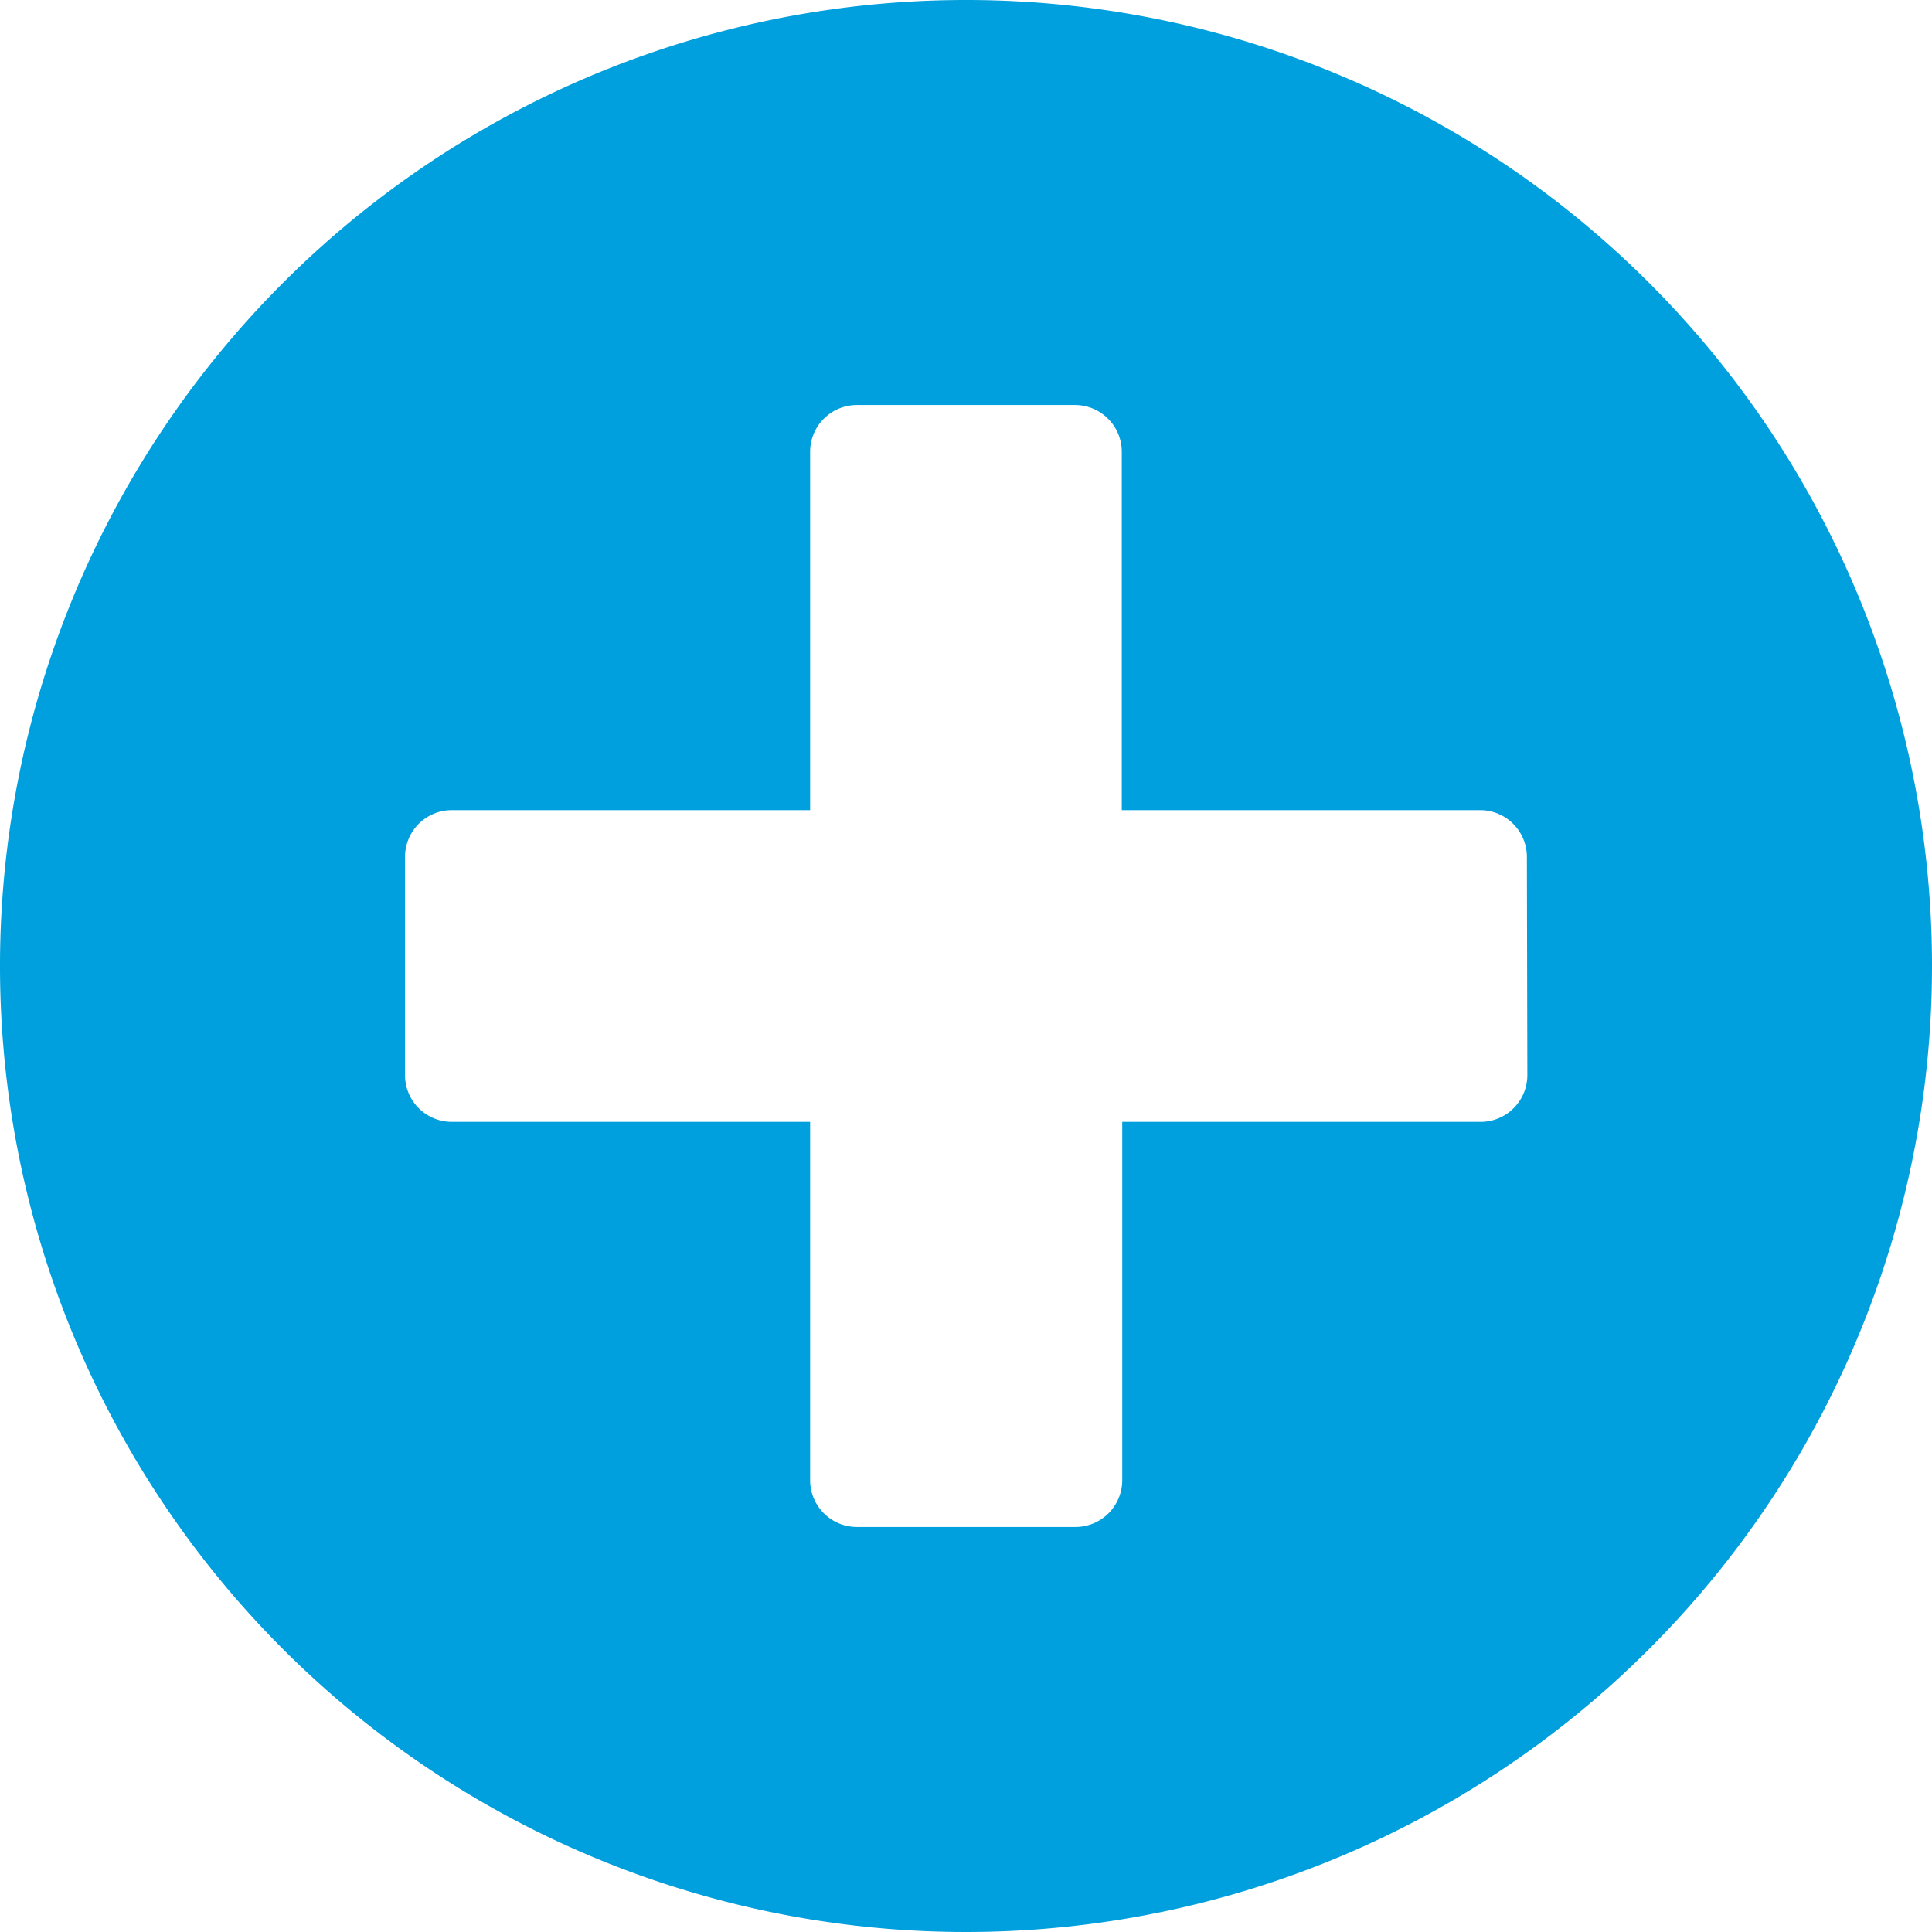 <svg xmlns="http://www.w3.org/2000/svg" width="20.65" height="20.65" viewBox="0 0 20.65 20.65">
  <path id="Icon_awesome-plus-circle" data-name="Icon awesome-plus-circle" d="M10.888.563A10.325,10.325,0,1,0,21.213,10.888,10.323,10.323,0,0,0,10.888.563Zm6,11.491a.5.5,0,0,1-.5.5h-3.83v3.83a.5.5,0,0,1-.5.5H9.722a.5.5,0,0,1-.5-.5v-3.83H5.392a.5.5,0,0,1-.5-.5V9.722a.5.5,0,0,1,.5-.5h3.83V5.392a.5.5,0,0,1,.5-.5h2.331a.5.5,0,0,1,.5.5v3.83h3.83a.5.5,0,0,1,.5.5Z" transform="translate(-0.563 -0.563)" fill="#009fdd"/>
</svg>
